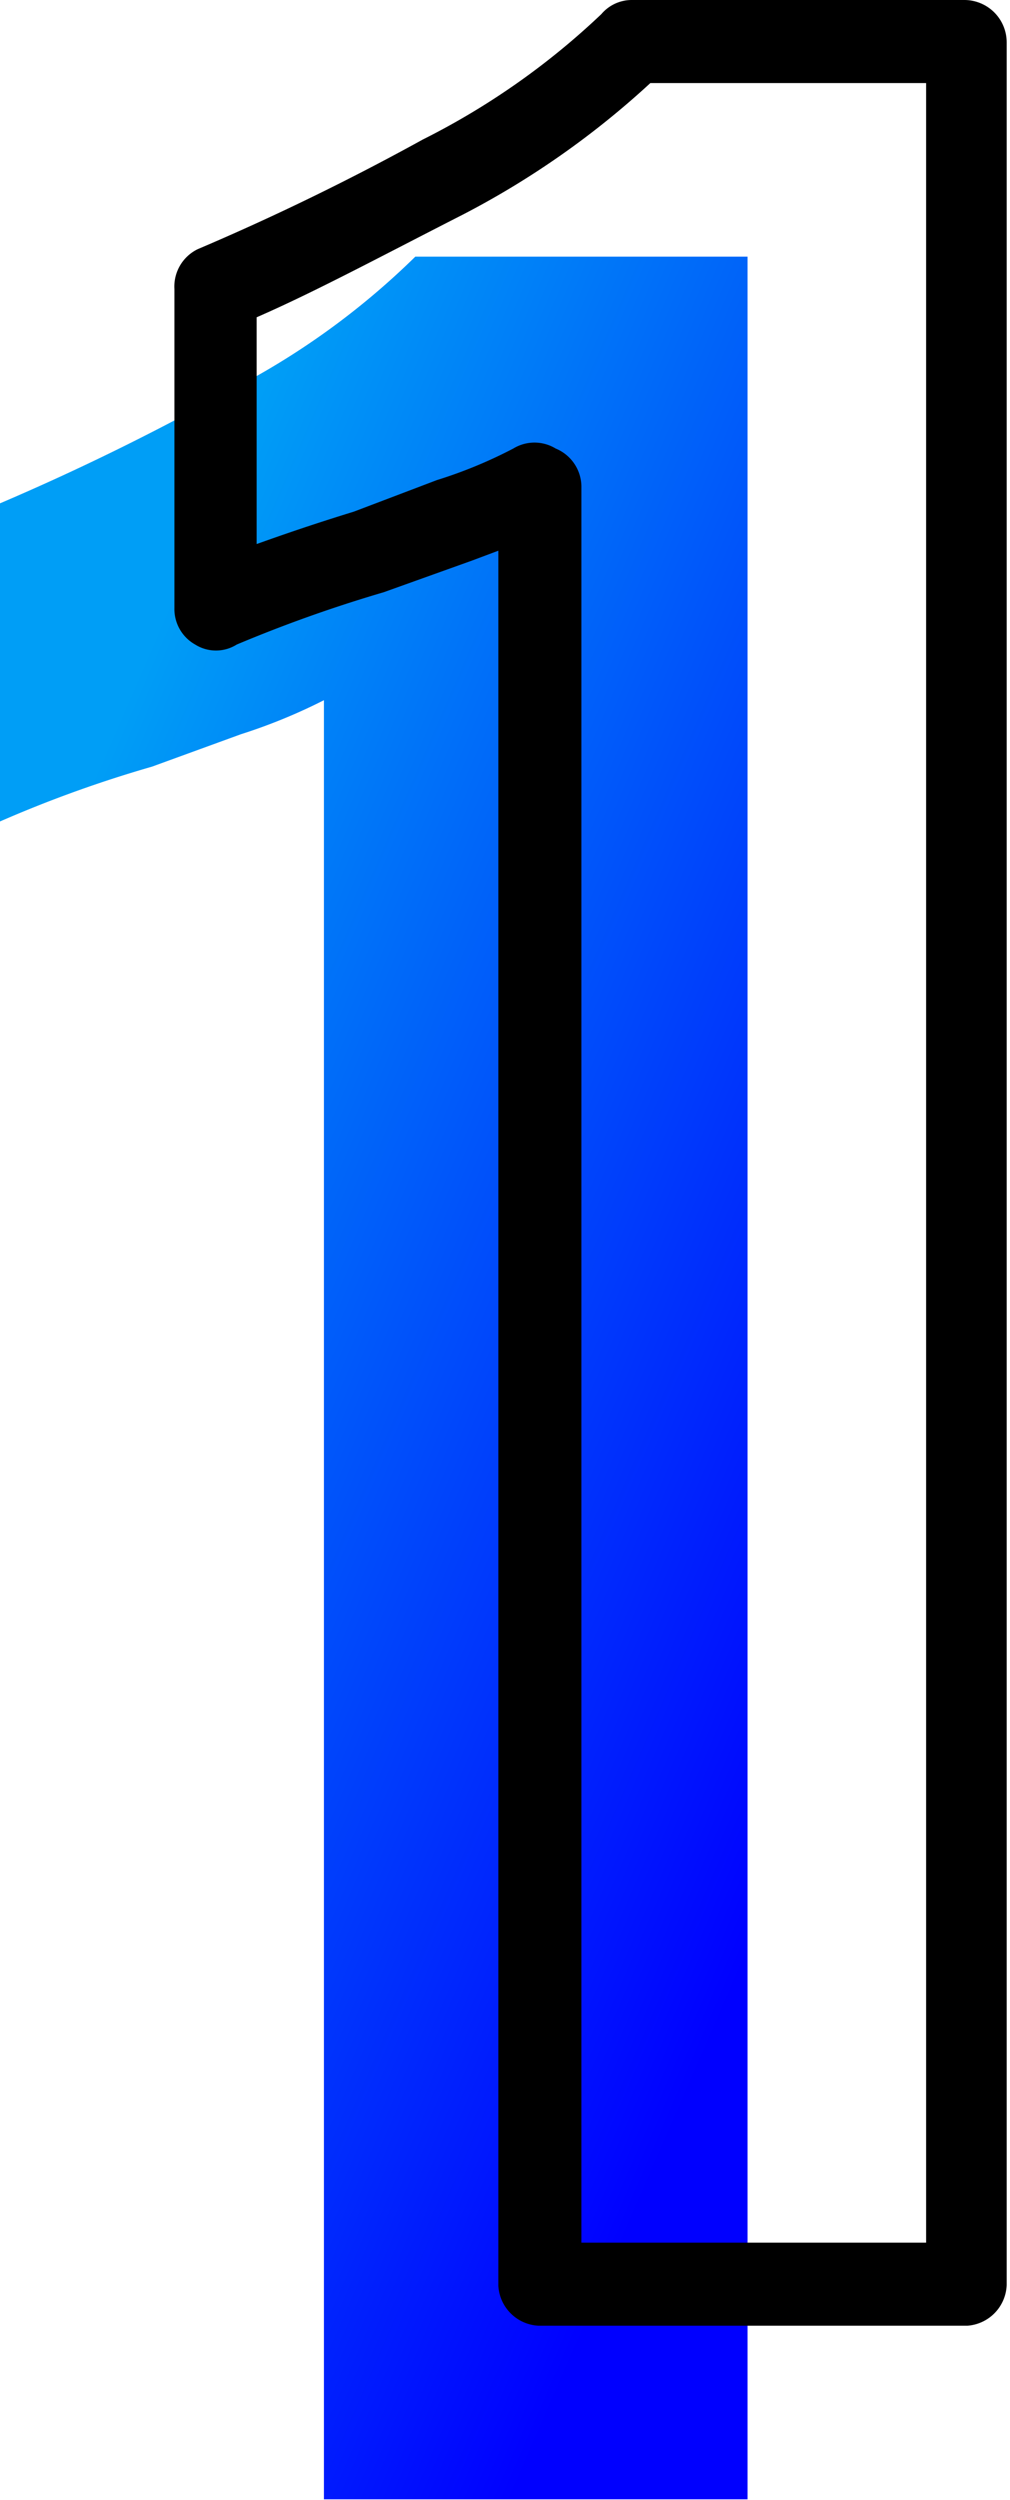 <svg xmlns="http://www.w3.org/2000/svg" xmlns:xlink="http://www.w3.org/1999/xlink" viewBox="0 0 12.16 30.1"><defs><style>.cls-1{fill:url(#linear-gradient);}</style><linearGradient id="linear-gradient" x1="11.15" y1="18.62" x2="-0.68" y2="13.48" gradientUnits="userSpaceOnUse"><stop offset="0" stop-color="blue"/><stop offset="1" stop-color="#009ef6"/></linearGradient></defs><title>1</title><g id="Layer_2" data-name="Layer 2"><g id="Layer_1-2" data-name="Layer 1"><g id="_1" data-name="1"><path class="cls-1" d="M3.9,8.43a6.7,6.7,0,0,1-1,.41l-1.07.39A14.78,14.78,0,0,0,0,9.89V6.06A29.24,29.24,0,0,0,2.75,4.71,9.13,9.13,0,0,0,5,3.09h4v27H3.9Z"/><path d="M11.65,28H6.48A.51.51,0,0,1,6,27.52V6.63l-.32.12-1.06.38a16.67,16.67,0,0,0-1.77.63.47.47,0,0,1-.5,0,.49.49,0,0,1-.25-.44V3.48A.5.5,0,0,1,2.38,3,29.67,29.67,0,0,0,5.09,1.68,8.93,8.93,0,0,0,7.24.17.48.48,0,0,1,7.61,0h4a.51.51,0,0,1,.51.51v27A.51.51,0,0,1,11.65,28ZM7,27h4.15V1H7.83A10.34,10.34,0,0,1,5.58,2.58c-1,.51-1.78.93-2.49,1.24V6.55c.28-.1.65-.23,1.17-.39l1-.38a5.52,5.52,0,0,0,.92-.38.49.49,0,0,1,.51,0A.5.5,0,0,1,7,5.85Z"/></g></g></g></svg>
